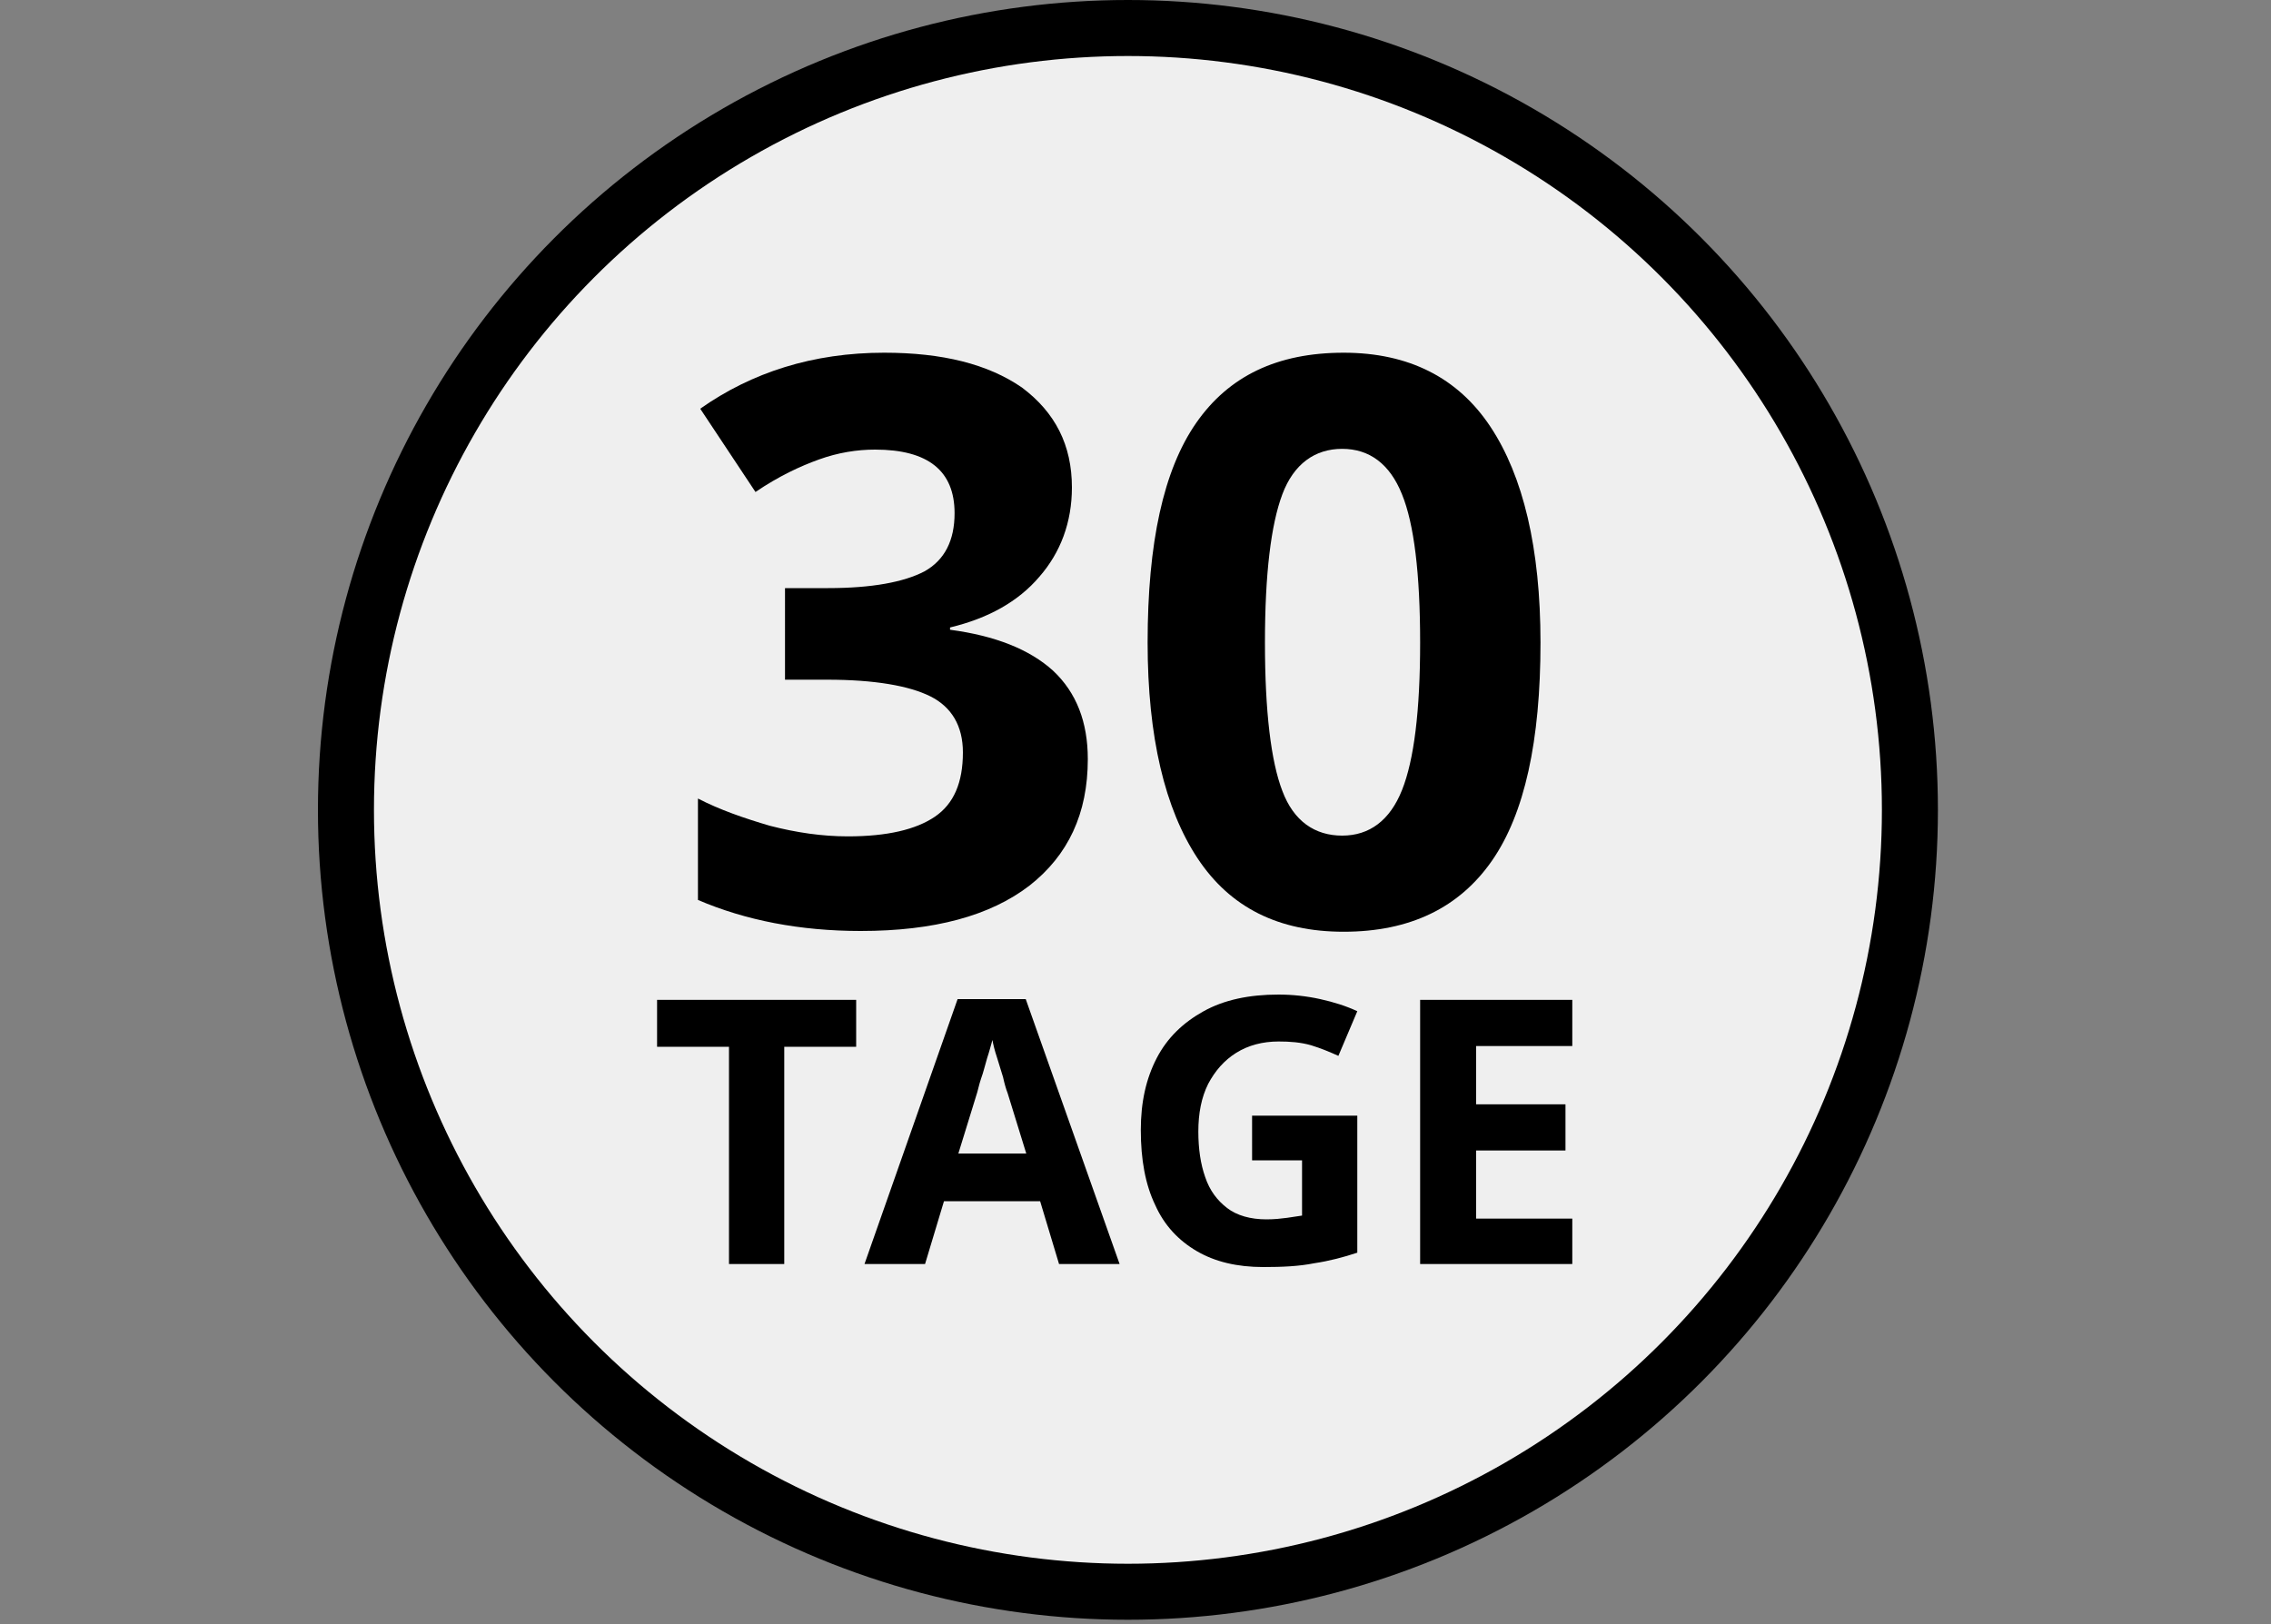 <?xml version="1.0" encoding="UTF-8"?>
<!-- Generator: Adobe Illustrator 27.3.1, SVG Export Plug-In . SVG Version: 6.00 Build 0)  -->
<svg xmlns="http://www.w3.org/2000/svg" xmlns:xlink="http://www.w3.org/1999/xlink" version="1.1" id="Layer_1" x="0px" y="0px" width="300px" height="214.6px" viewBox="0 0 300 214.6" style="enable-background:new 0 0 300 214.6;" xml:space="preserve">
<rect x="0" y="0" width="300" height="214.6" fill="#808080" stroke="none"/>
<style type="text/css">
	.st0{fill:#EFEFEF;}
</style>
<g>
	<circle cx="149" cy="107" r="107"></circle>
	<circle class="st0" cx="149" cy="107" r="99.6"></circle>
	<g>
		<path d="M141.6,64.4c0,4.6-1.5,8.6-4.3,11.8c-2.8,3.3-6.8,5.5-11.8,6.7v0.3c6,0.8,10.5,2.6,13.6,5.4c3.1,2.9,4.6,6.8,4.6,11.7    c0,7.2-2.6,12.7-7.7,16.7c-5.2,4-12.6,6-22.3,6c-8,0-15.2-1.4-21.5-4.1v-13.4c2.9,1.5,6.1,2.6,9.5,3.6c3.5,0.9,6.9,1.4,10.3,1.4    c5.2,0,9-0.9,11.5-2.6s3.7-4.5,3.7-8.5c0-3.5-1.5-6-4.3-7.4s-7.4-2.2-13.6-2.2h-5.6V77.7h5.7c5.8,0,10-0.8,12.7-2.2    c2.7-1.5,4-4.1,4-7.7c0-5.6-3.5-8.4-10.5-8.4c-2.4,0-4.9,0.4-7.4,1.3c-2.5,0.9-5.3,2.2-8.4,4.3l-7.3-11c6.8-4.8,14.9-7.4,24.3-7.4    c7.7,0,13.7,1.5,18.2,4.6C139.4,54.5,141.6,58.8,141.6,64.4z"></path>
		<path d="M203.5,84.9c0,13-2.1,22.6-6.4,28.8c-4.3,6.2-10.8,9.4-19.6,9.4c-8.6,0-15-3.2-19.3-9.7s-6.6-16-6.6-28.5    c0-13.2,2.1-22.8,6.4-29s10.7-9.3,19.5-9.3c8.6,0,15.1,3.3,19.4,9.8S203.5,72.4,203.5,84.9z M167.1,84.9c0,9.1,0.8,15.7,2.3,19.6    c1.5,4,4.3,5.9,7.9,5.9s6.3-2,7.9-6c1.6-4,2.4-10.5,2.4-19.5c0-9.1-0.8-15.7-2.4-19.6c-1.6-4-4.3-6-7.9-6s-6.4,2-7.9,6    C167.9,69.3,167.1,75.8,167.1,84.9z"></path>
	</g>
</g>
<g>
	<path d="M103.7,167h-7.4v-28.7h-9.5v-6.2h26.3v6.2h-9.5V167z"></path>
	<path d="M139.9,167l-2.5-8.3h-12.7l-2.5,8.3h-8l12.3-35h9l12.4,35H139.9z M135.6,152.5l-2.5-8.1c-0.2-0.5-0.4-1.2-0.6-2.1   c-0.3-0.9-0.5-1.7-0.8-2.6c-0.3-0.9-0.5-1.7-0.6-2.3c-0.2,0.7-0.4,1.5-0.7,2.4c-0.3,1-0.5,1.9-0.8,2.7c-0.3,0.9-0.4,1.5-0.5,1.8   l-2.5,8.1H135.6z"></path>
	<path d="M165.5,147.4h13.8v18.1c-1.8,0.6-3.7,1.1-5.7,1.4c-2,0.4-4.2,0.5-6.7,0.5c-3.5,0-6.4-0.7-8.8-2.1c-2.4-1.4-4.3-3.4-5.5-6.1   c-1.3-2.7-1.9-6-1.9-9.9c0-3.7,0.7-6.8,2.1-9.5c1.4-2.7,3.5-4.7,6.2-6.2s6-2.2,9.9-2.2c1.8,0,3.7,0.2,5.5,0.6   c1.8,0.4,3.4,0.9,4.9,1.6l-2.5,5.9c-1.1-0.5-2.3-1-3.6-1.4c-1.4-0.4-2.8-0.5-4.3-0.5c-2.1,0-4,0.5-5.6,1.5s-2.8,2.4-3.7,4.1   c-0.9,1.8-1.3,3.9-1.3,6.3c0,2.3,0.3,4.3,0.9,6c0.6,1.8,1.6,3.1,2.9,4.1c1.3,1,3.1,1.5,5.2,1.5c1.1,0,1.9-0.1,2.7-0.2   c0.7-0.1,1.4-0.2,2-0.3v-7.3h-6.6V147.4z"></path>
	<path d="M207.7,167h-20.1v-34.9h20.1v6.1H195v7.7h11.8v6.1H195v9h12.7V167z"></path>
</g>
</svg>
